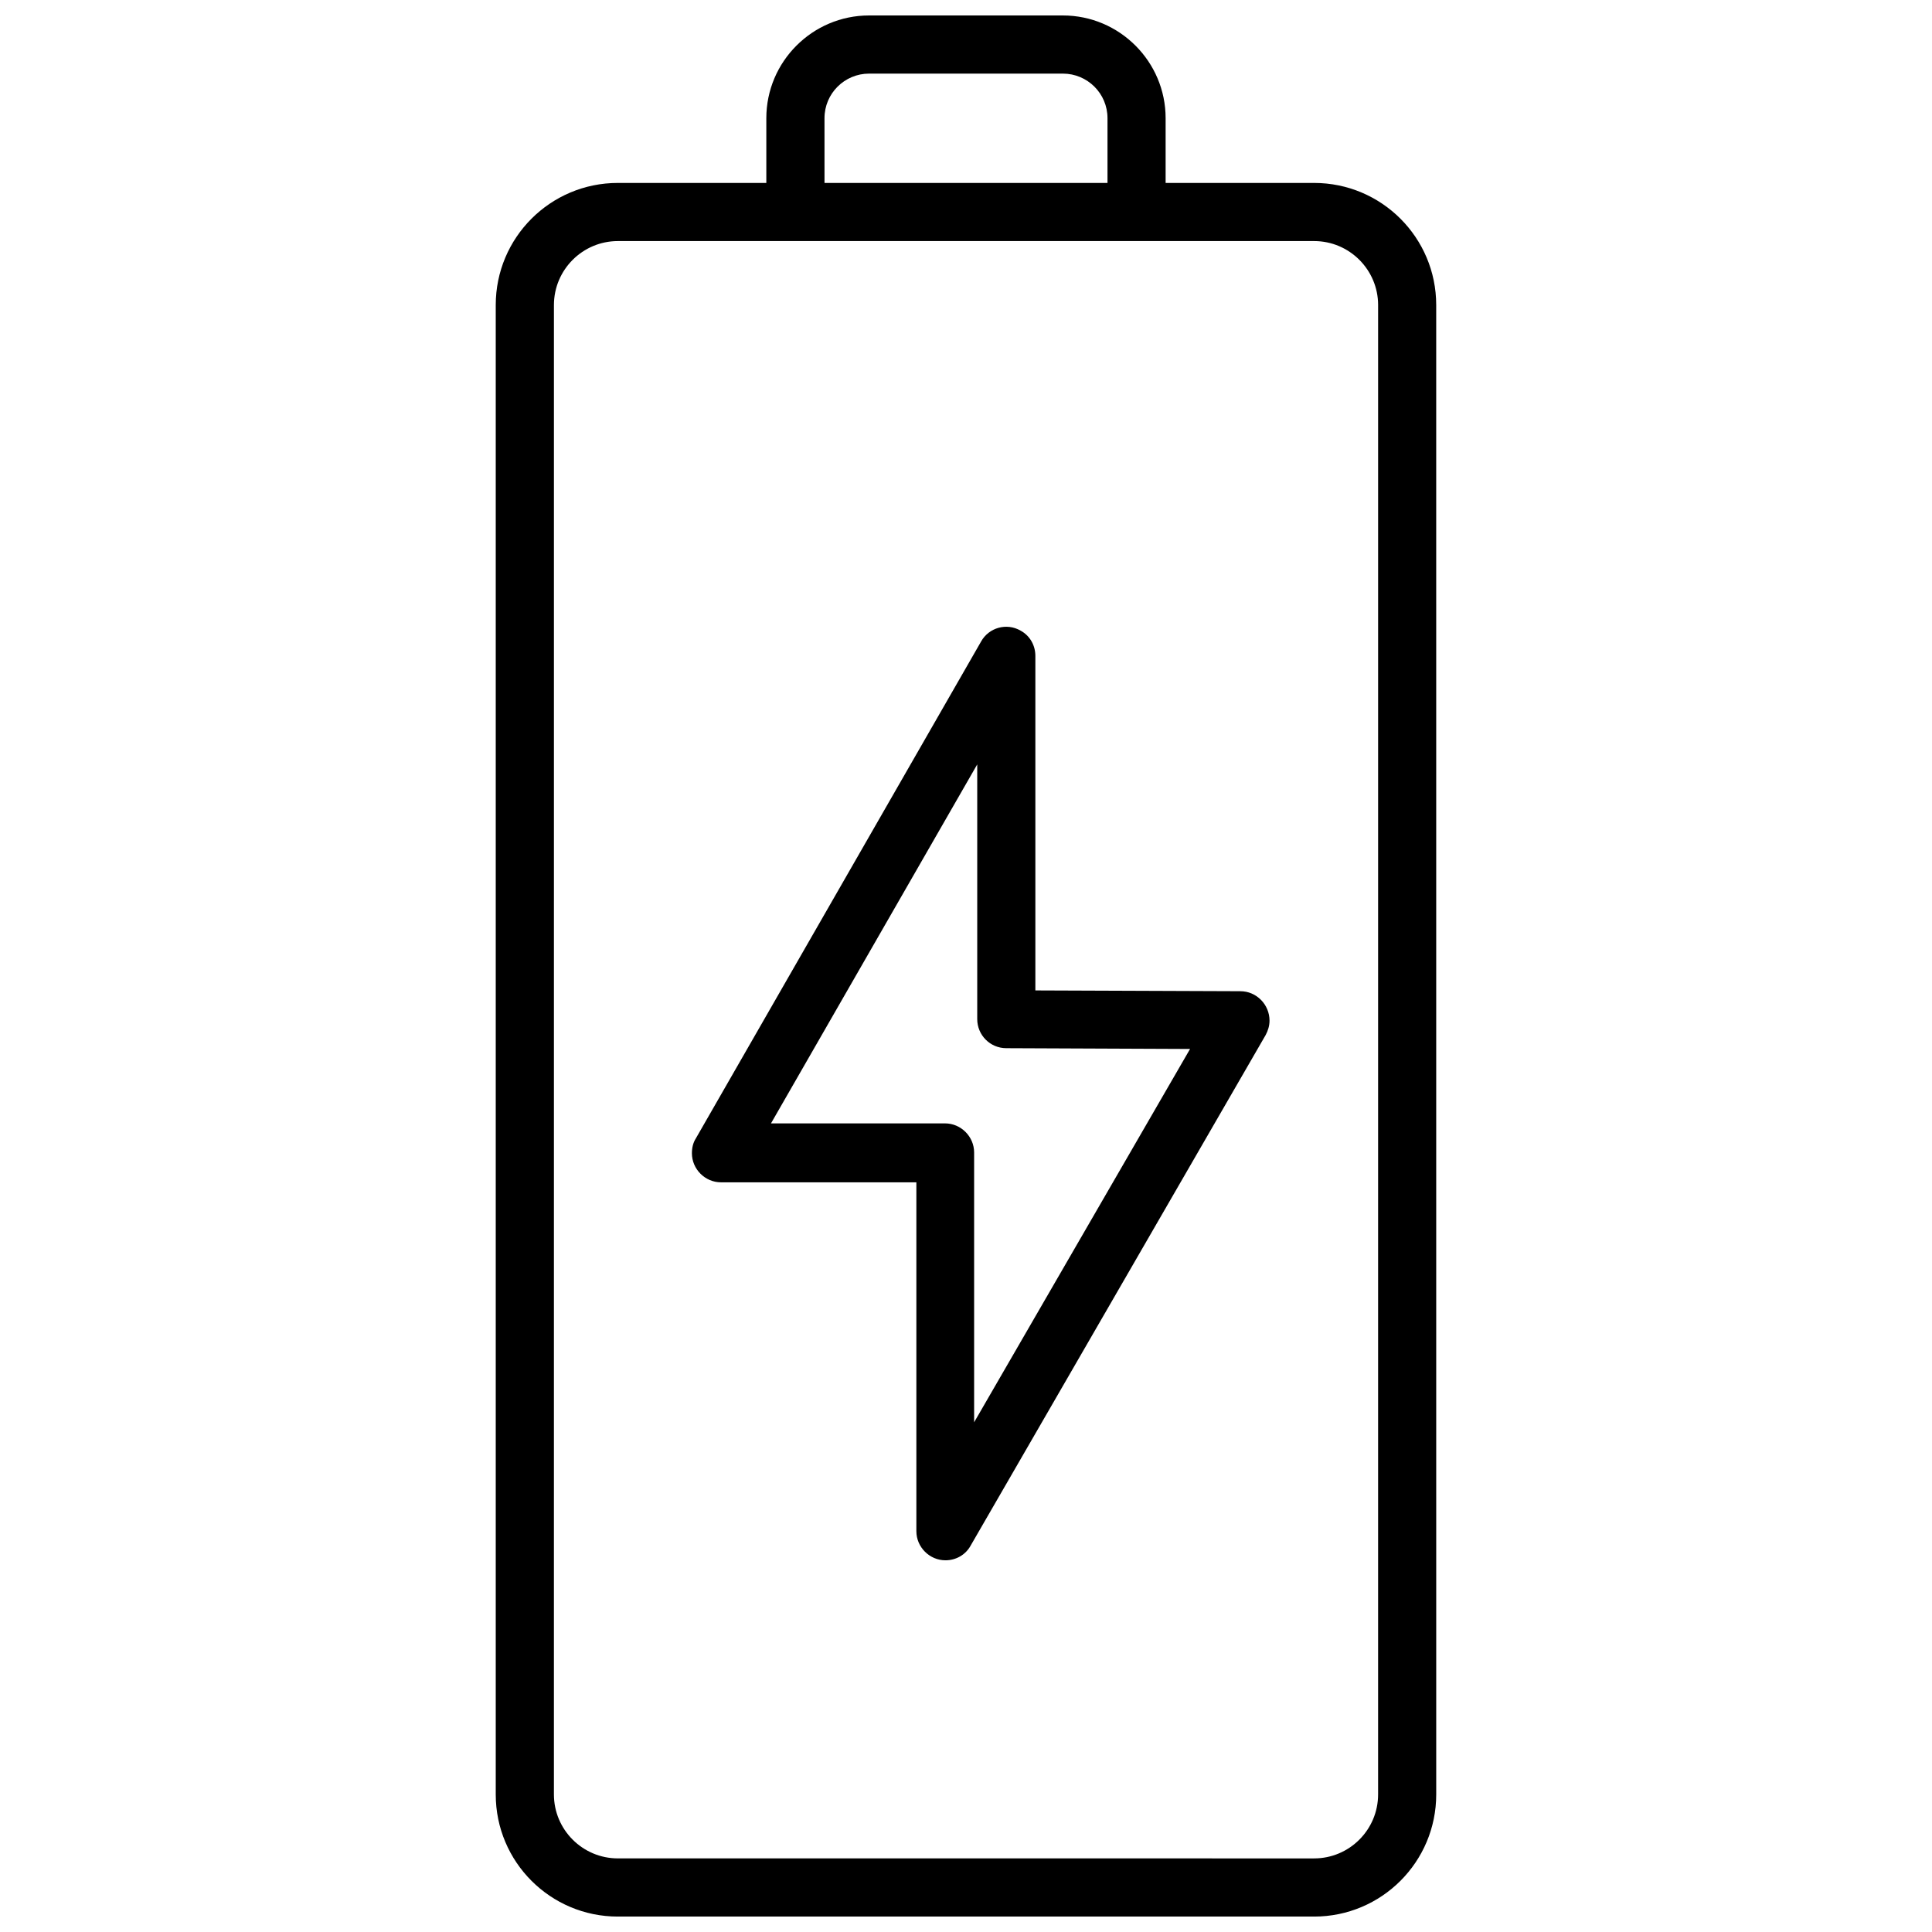<?xml version="1.0" encoding="UTF-8"?>
<!-- Uploaded to: SVG Repo, www.svgrepo.com, Generator: SVG Repo Mixer Tools -->
<svg width="800px" height="800px" version="1.1" viewBox="144 144 512 512" xmlns="http://www.w3.org/2000/svg">
 <defs>
  <clipPath id="a">
   <path d="m275 148.09h250v503.81h-250z"/>
  </clipPath>
 </defs>
 <g clip-path="url(#a)">
  <path d="m492.25 192.48h-39.348v-17.156c0-15-12.227-27.227-27.227-27.227h-51.367c-14.996 0-27.223 12.227-27.223 27.227v17.156h-39.348c-17.875 0-32.359 14.484-32.359 32.359v394.71c0 17.875 14.484 32.363 32.363 32.363h184.51c17.875 0 32.363-14.484 32.363-32.363l-0.004-394.71c0-17.875-14.488-32.359-32.363-32.359zm-129.75-17.156c0-6.578 5.344-11.816 11.816-11.816h51.367c6.473 0 11.816 5.238 11.816 11.816v17.156h-74.996zm146.71 444.22c0 9.348-7.602 16.953-16.953 16.953l-184.51-0.004c-9.348 0-16.953-7.602-16.953-16.953l0.004-394.7c0-9.348 7.602-16.953 16.953-16.953h184.51c9.348 0 16.953 7.602 16.953 16.953z"/>
 </g>
 <path d="m472.73 406.68-54.348-0.207v-88.66c0-2.773-1.438-5.344-3.902-6.68-3.699-2.156-8.426-0.82-10.48 2.875l-75.609 131.71c-0.719 1.129-1.027 2.465-1.027 3.902 0 4.211 3.492 7.707 7.707 7.707h51.777v92.461c0 4.211 3.492 7.707 7.707 7.707 2.773 0 5.344-1.438 6.68-3.902l78.176-135.3c0.617-1.129 1.027-2.465 1.027-3.801 0-4.316-3.496-7.809-7.707-7.809zm-70.578 114.24v-71.504c0-4.211-3.492-7.707-7.707-7.707h-46.125l54.656-95.133v67.496c0 4.211 3.391 7.707 7.707 7.707l48.695 0.207z"/>
</svg>
